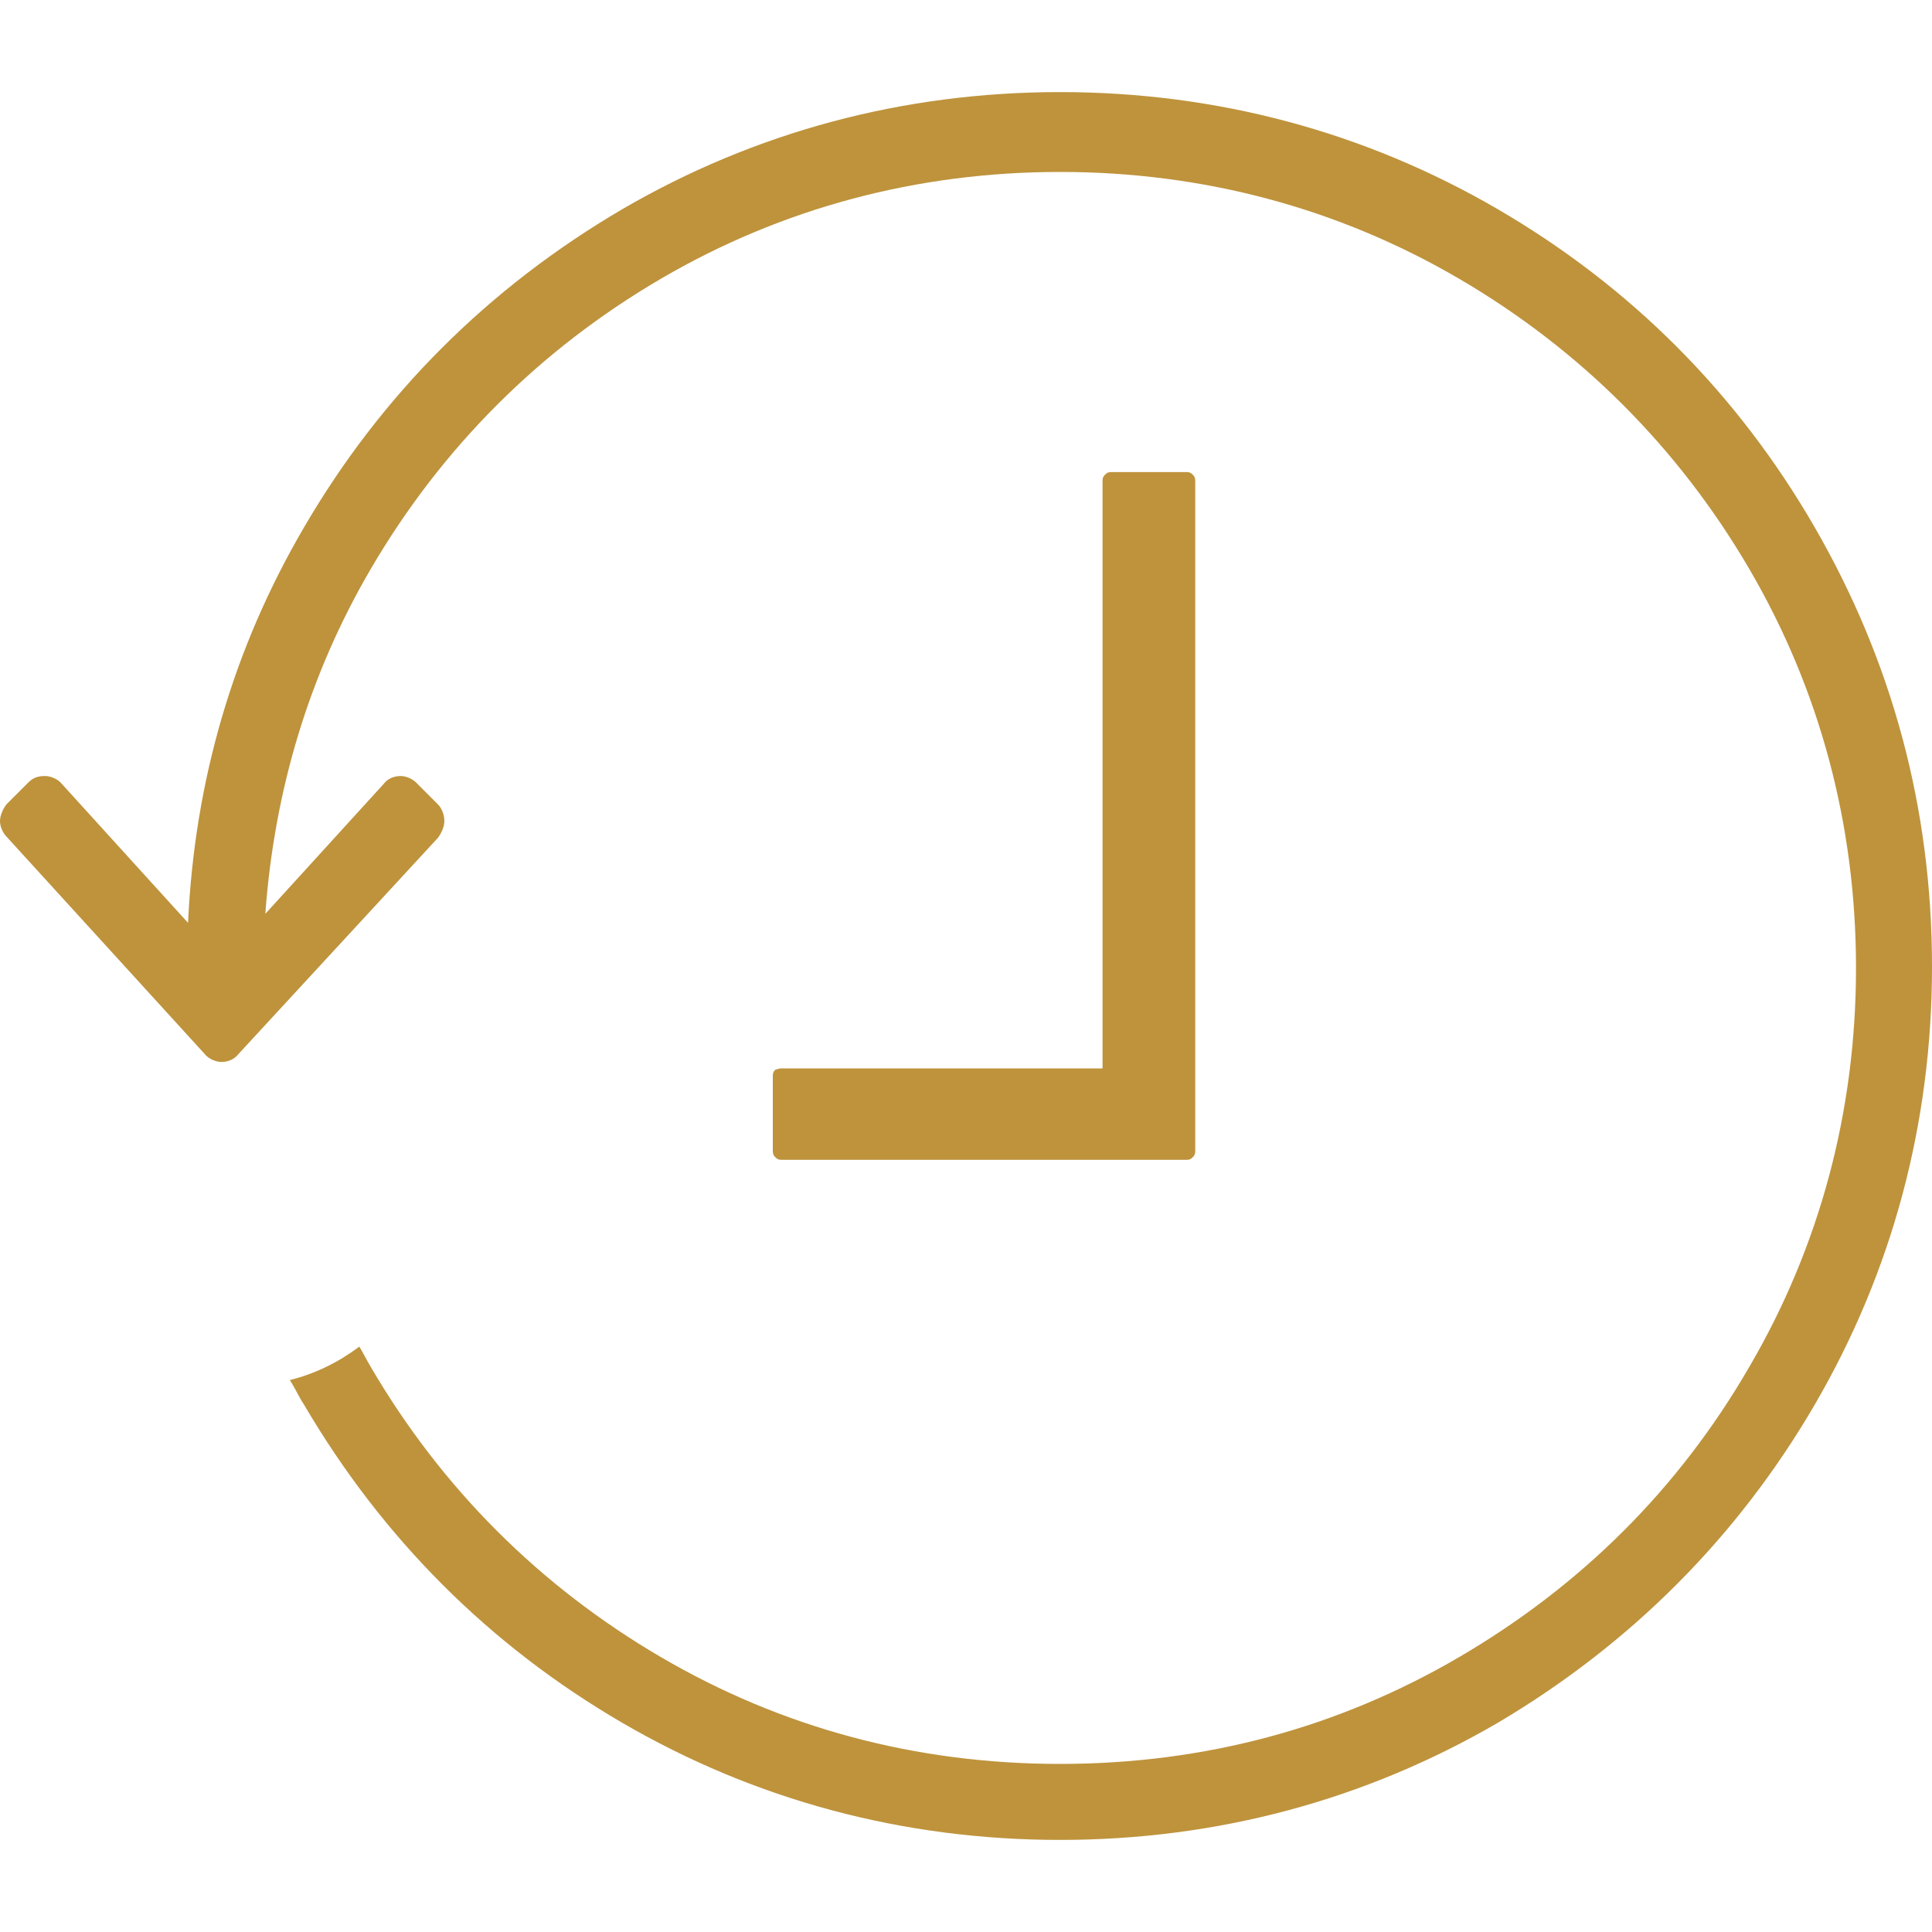 <?xml version="1.0" encoding="utf-8"?>
<!-- Generator: Adobe Illustrator 28.0.0, SVG Export Plug-In . SVG Version: 6.00 Build 0)  -->
<svg version="1.1" id="Layer_1" xmlns="http://www.w3.org/2000/svg" xmlns:xlink="http://www.w3.org/1999/xlink" x="0px" y="0px"
	 viewBox="0 0 150 143.7" style="enable-background:new 0 0 150 143.7;" xml:space="preserve" width="100px" height="100px">
<style type="text/css">
	.st0{fill:#be933c;}
</style>
<path class="st0" d="M150,71.9c0,12.2-3.1,23.7-9.1,34c-6,10.3-14.3,18.6-24.6,24.7c-10.3,6-21.8,9.1-34,9.1
	c-12.2,0-23.7-3.1-34-9.1c-10.3-6-18.6-14.3-24.7-24.7c-0.4-0.6-0.7-1.3-1.1-1.9c2-0.5,3.8-1.4,5.4-2.6c0.3,0.5,0.6,1.1,0.9,1.6
	c5.5,9.4,13.1,17,22.5,22.5c9.4,5.5,19.8,8.3,31,8.3c11.2,0,21.6-2.8,31-8.3c9.4-5.5,17-13,22.5-22.5c5.5-9.4,8.3-19.9,8.3-31
	c0-11.1-2.8-21.6-8.3-31c-5.5-9.4-13.1-17-22.5-22.5c-9.4-5.5-19.9-8.3-31-8.3c-11.1,0-21.6,2.8-31,8.3c-9.4,5.5-17,13.1-22.5,22.5
	c-4.8,8.2-7.5,17.2-8.2,26.8l9.2-10.1c0.3-0.4,0.8-0.6,1.3-0.6c0.4,0,0.9,0.2,1.2,0.5l1.7,1.7c0.3,0.3,0.5,0.8,0.5,1.3
	c0,0.4-0.2,0.9-0.5,1.3L18.5,78.7c-0.3,0.4-0.8,0.6-1.3,0.6c-0.4,0-0.9-0.2-1.2-0.5L0.5,61.8C0.2,61.5,0,61,0,60.6s0.2-0.9,0.5-1.3
	l1.7-1.7c0.4-0.4,0.8-0.5,1.3-0.5c0.4,0,0.9,0.2,1.2,0.5l9.9,10.9c0.5-11,3.5-21.3,9-30.7c6-10.3,14.3-18.6,24.7-24.7
	c10.3-6,21.8-9.1,34-9.1c12.2,0,23.7,3.1,34,9.1c10.3,6,18.6,14.3,24.6,24.7C146.9,48.2,150,59.6,150,71.9z M92.1,86.9
	c0.3,0,0.4-0.1,0.5-0.2c0.1-0.1,0.2-0.2,0.2-0.5V34.2c0-0.3-0.1-0.4-0.2-0.5c-0.1-0.1-0.2-0.2-0.5-0.2h-5.8c-0.3,0-0.4,0.1-0.5,0.2
	c-0.1,0.1-0.2,0.2-0.2,0.5v45.6H60.7c-0.3,0-0.4,0.1-0.5,0.1c-0.1,0.1-0.2,0.2-0.2,0.5v5.8c0,0.3,0.1,0.4,0.2,0.5
	c0.1,0.1,0.2,0.2,0.5,0.2H92.1z"/>
</svg>
